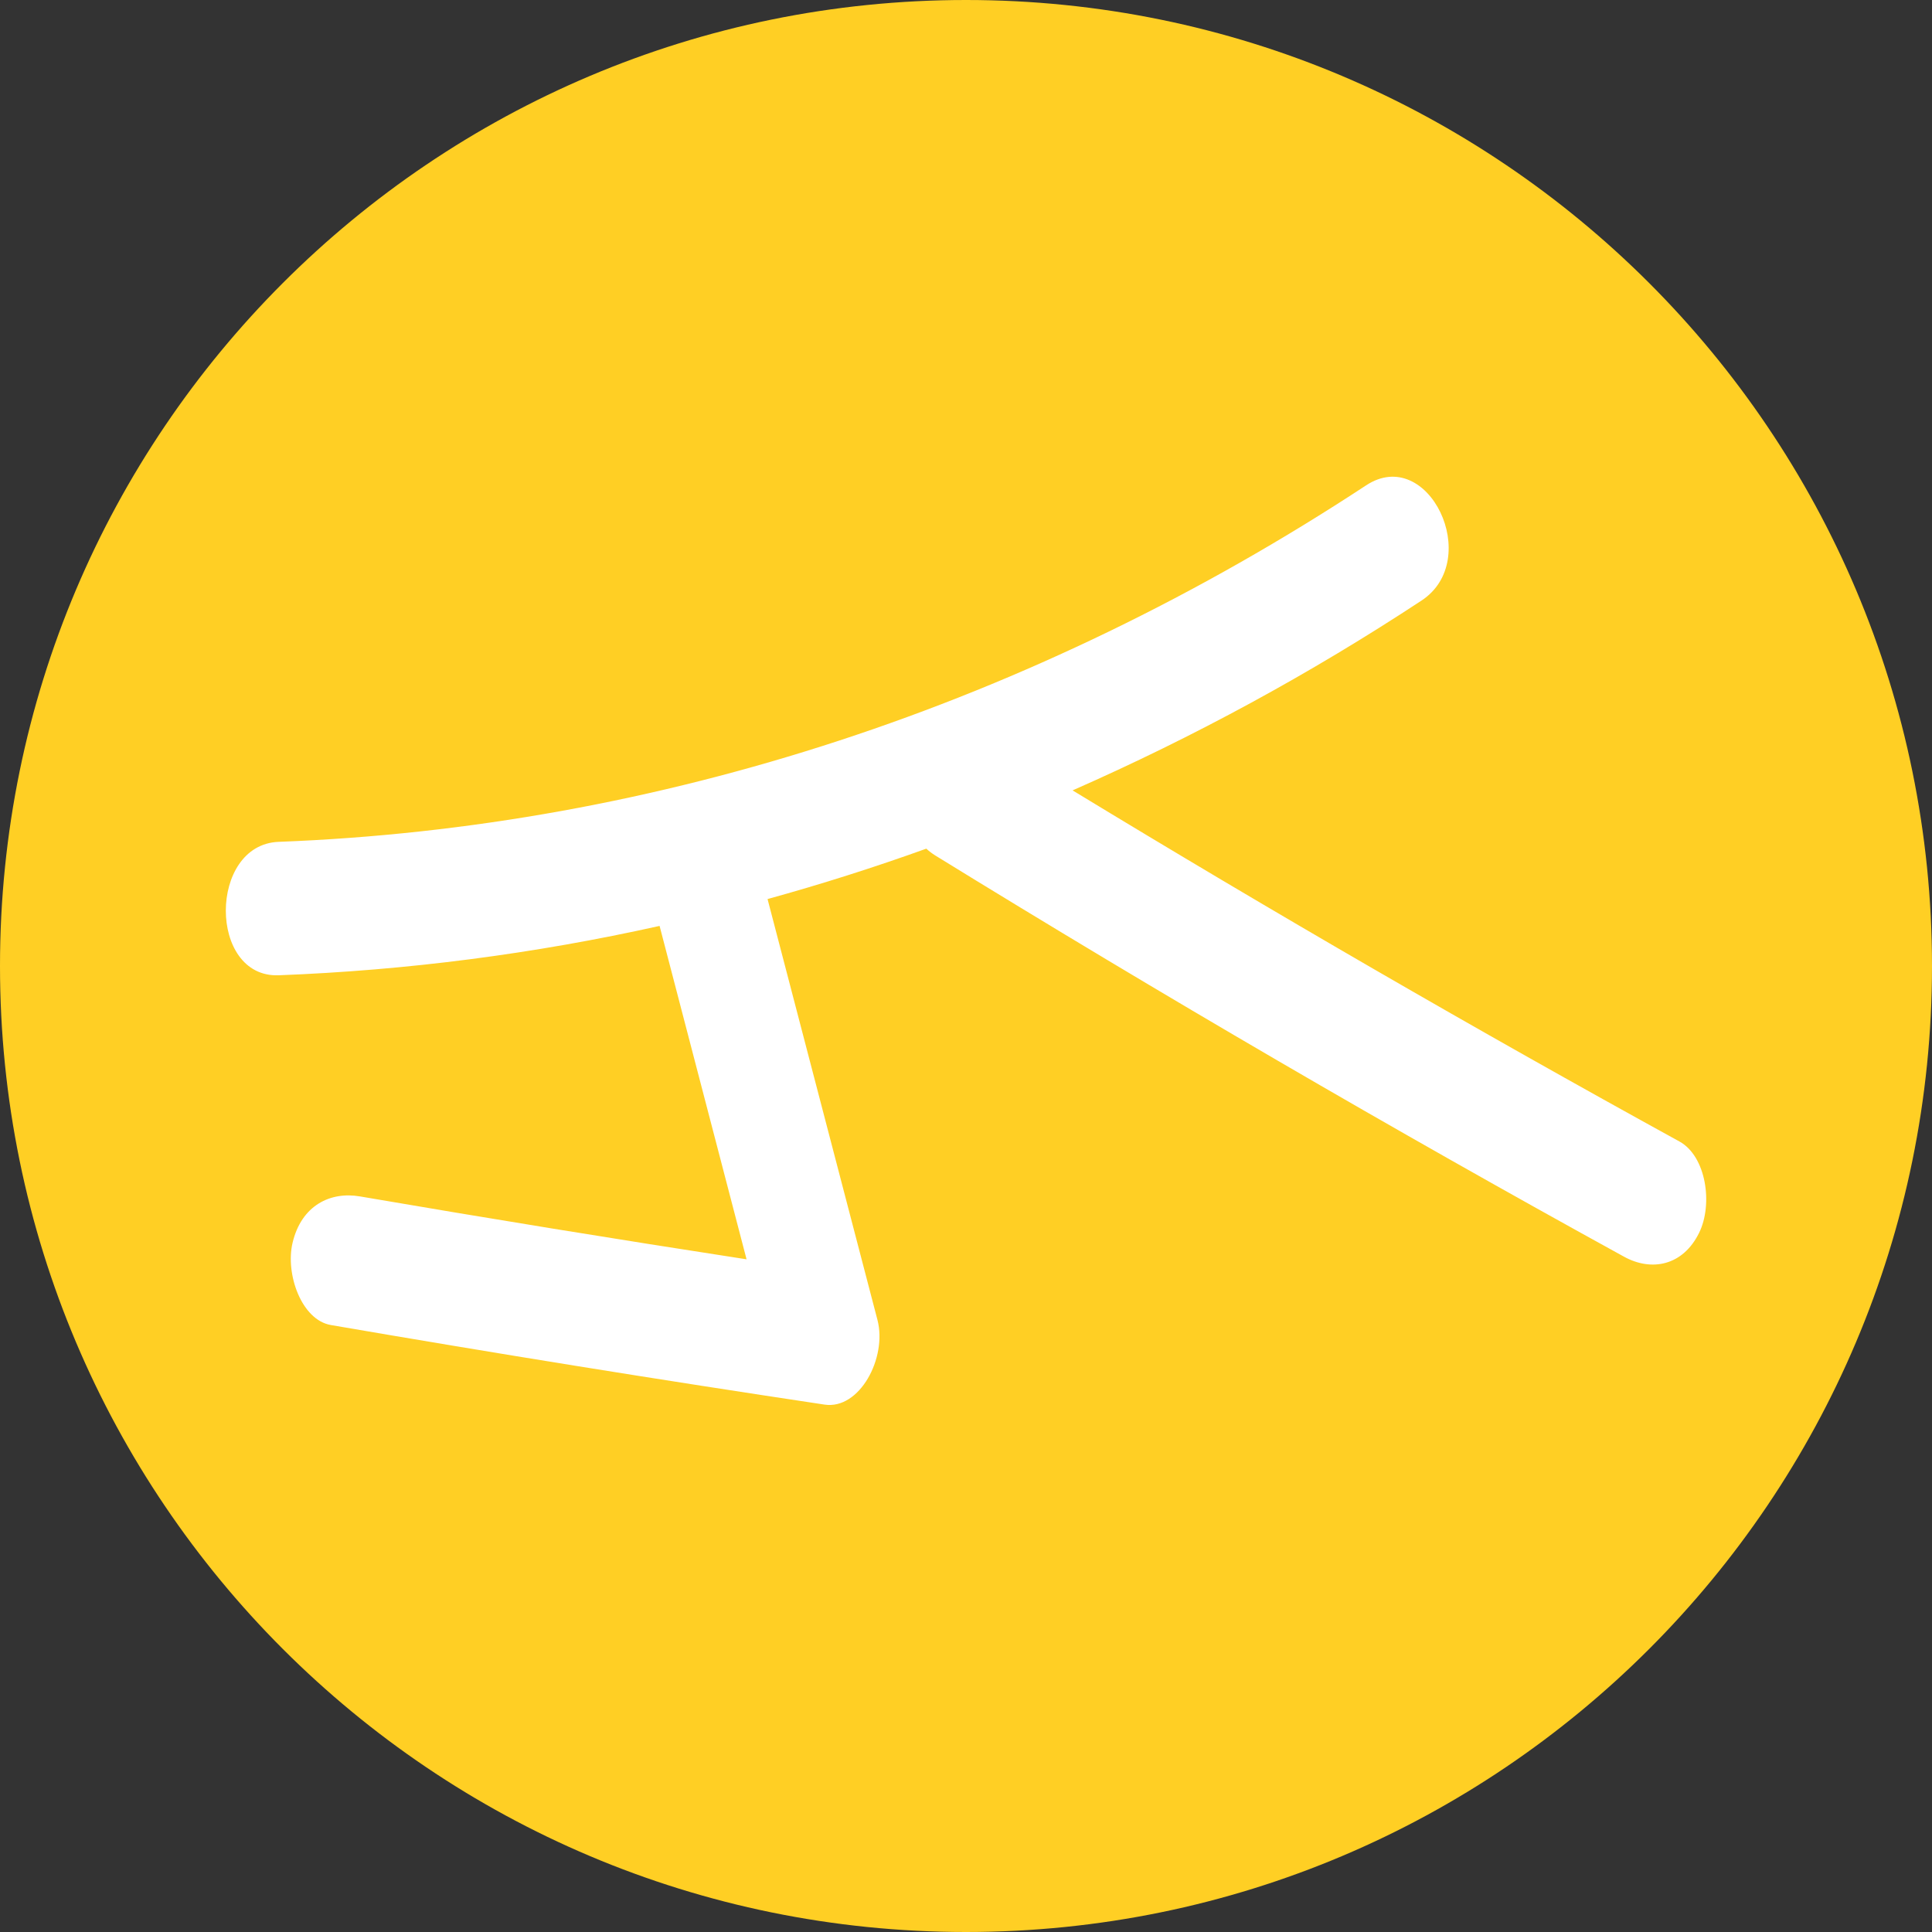 <svg width="60" height="60" viewBox="0 0 60 60" fill="none" xmlns="http://www.w3.org/2000/svg">
<rect x="0" y="0" width="60" height="60" fill="#333333" stroke="none"/>
<path d="M60 30C60 46.569 46.569 60 30 60C13.431 60 0 46.569 0 30C0 13.431 13.431 0 30 0C46.569 0 60 13.431 60 30Z" fill="#FFCF24"/>
<path d="M52.156 35.45C45.816 31.965 39.534 28.33 33.31 24.546C37.082 22.887 40.706 20.916 44.145 18.652C46.074 17.384 44.356 13.804 42.426 15.073C32.048 21.893 20.444 25.694 8.656 26.144C6.47 26.226 6.461 30.371 8.656 30.288C12.637 30.135 16.596 29.622 20.484 28.755L23.185 39.109C19.183 38.492 15.182 37.841 11.18 37.156C10.264 36.998 9.361 37.429 9.085 38.6C8.858 39.569 9.365 40.993 10.275 41.15C15.379 42.028 20.489 42.852 25.606 43.621C26.699 43.786 27.553 42.165 27.252 40.998L23.837 27.921C25.494 27.464 27.137 26.942 28.767 26.356C28.852 26.434 28.944 26.504 29.043 26.566C36.098 30.912 43.23 35.066 50.438 39.029C51.282 39.493 52.261 39.318 52.768 38.285C53.202 37.403 52.992 35.909 52.156 35.45Z" fill="white"/>
</svg>

